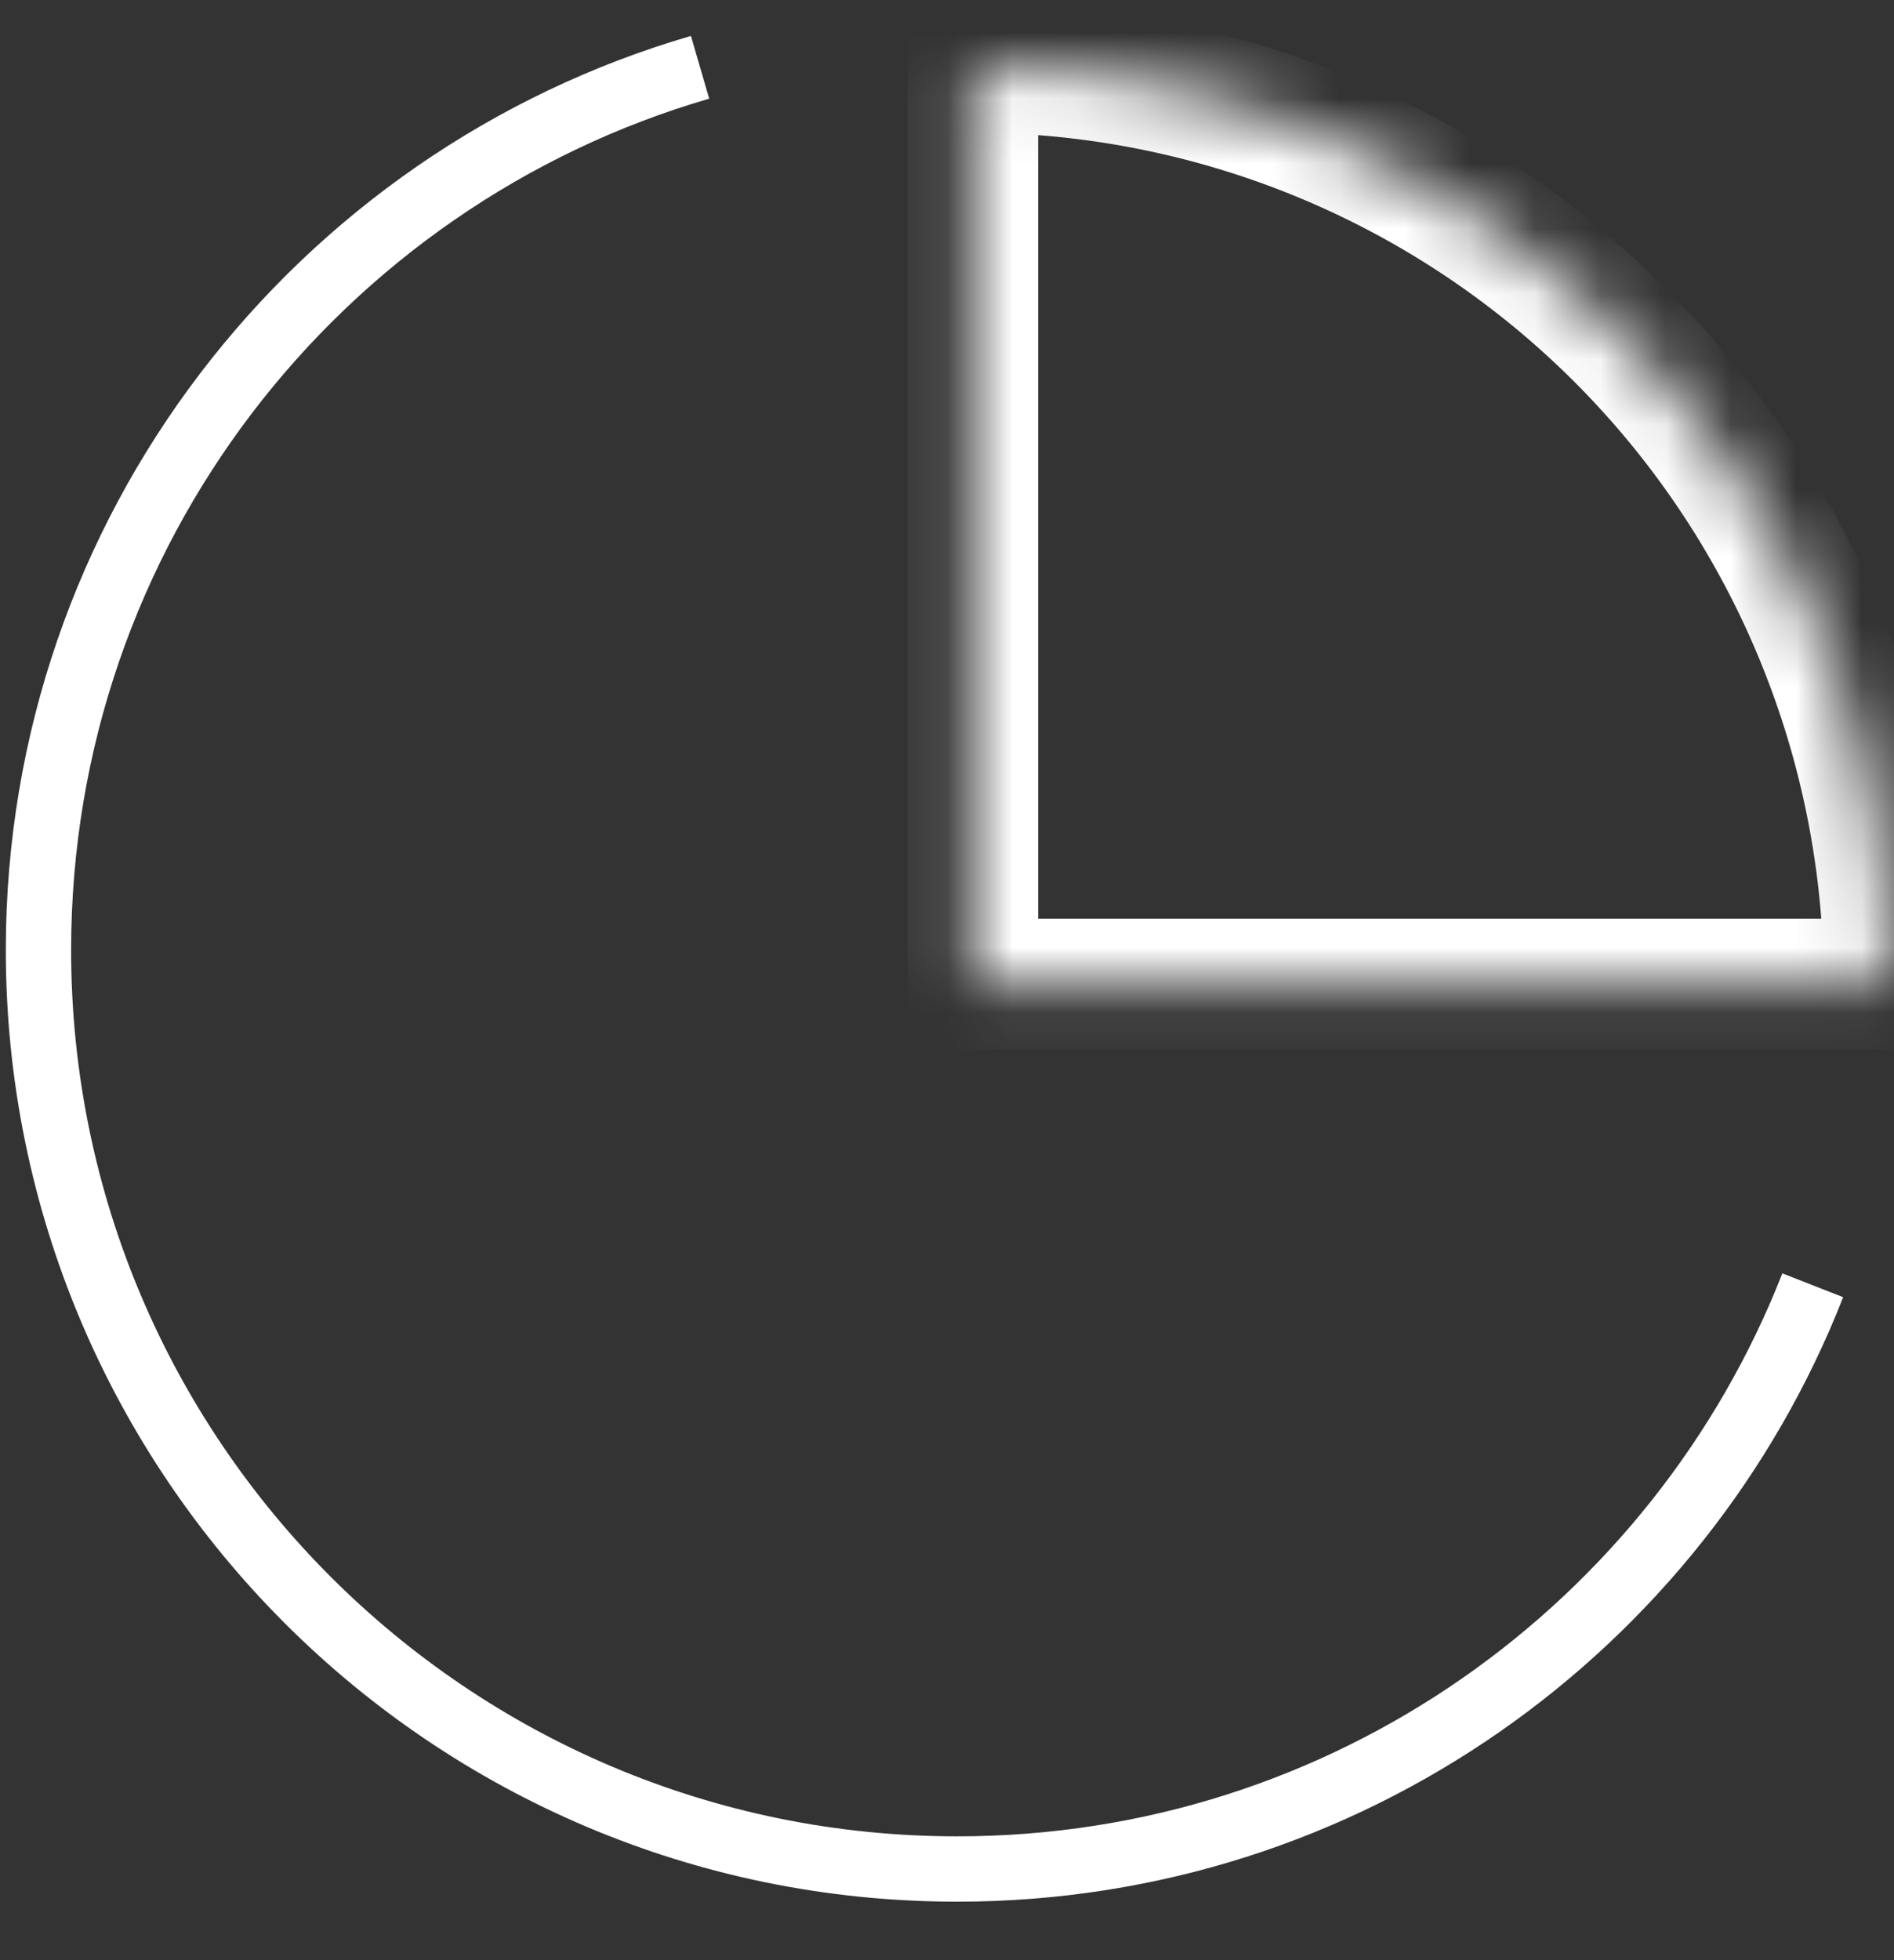 <svg xmlns="http://www.w3.org/2000/svg" width="29" height="30" fill="none"><rect width="100%" height="100%" fill="#333333" stroke="none"/><path stroke="#fff" d="M27.756 19.671c-2.05 5.23-7.143 8.934-13.1 8.934-7.77 0-14.067-6.298-14.067-14.066 0-6.403 4.277-11.806 10.13-13.509"/><mask id="a" fill="#fff"><path d="M28.925 15.06a14.03 14.03 0 0 0-14.03-14.03v14.03h14.03Z"/></mask><path stroke="#fff" stroke-width="2" d="M28.925 15.06a14.03 14.03 0 0 0-14.03-14.03v14.03h14.03Z" mask="url(#a)"/></svg>